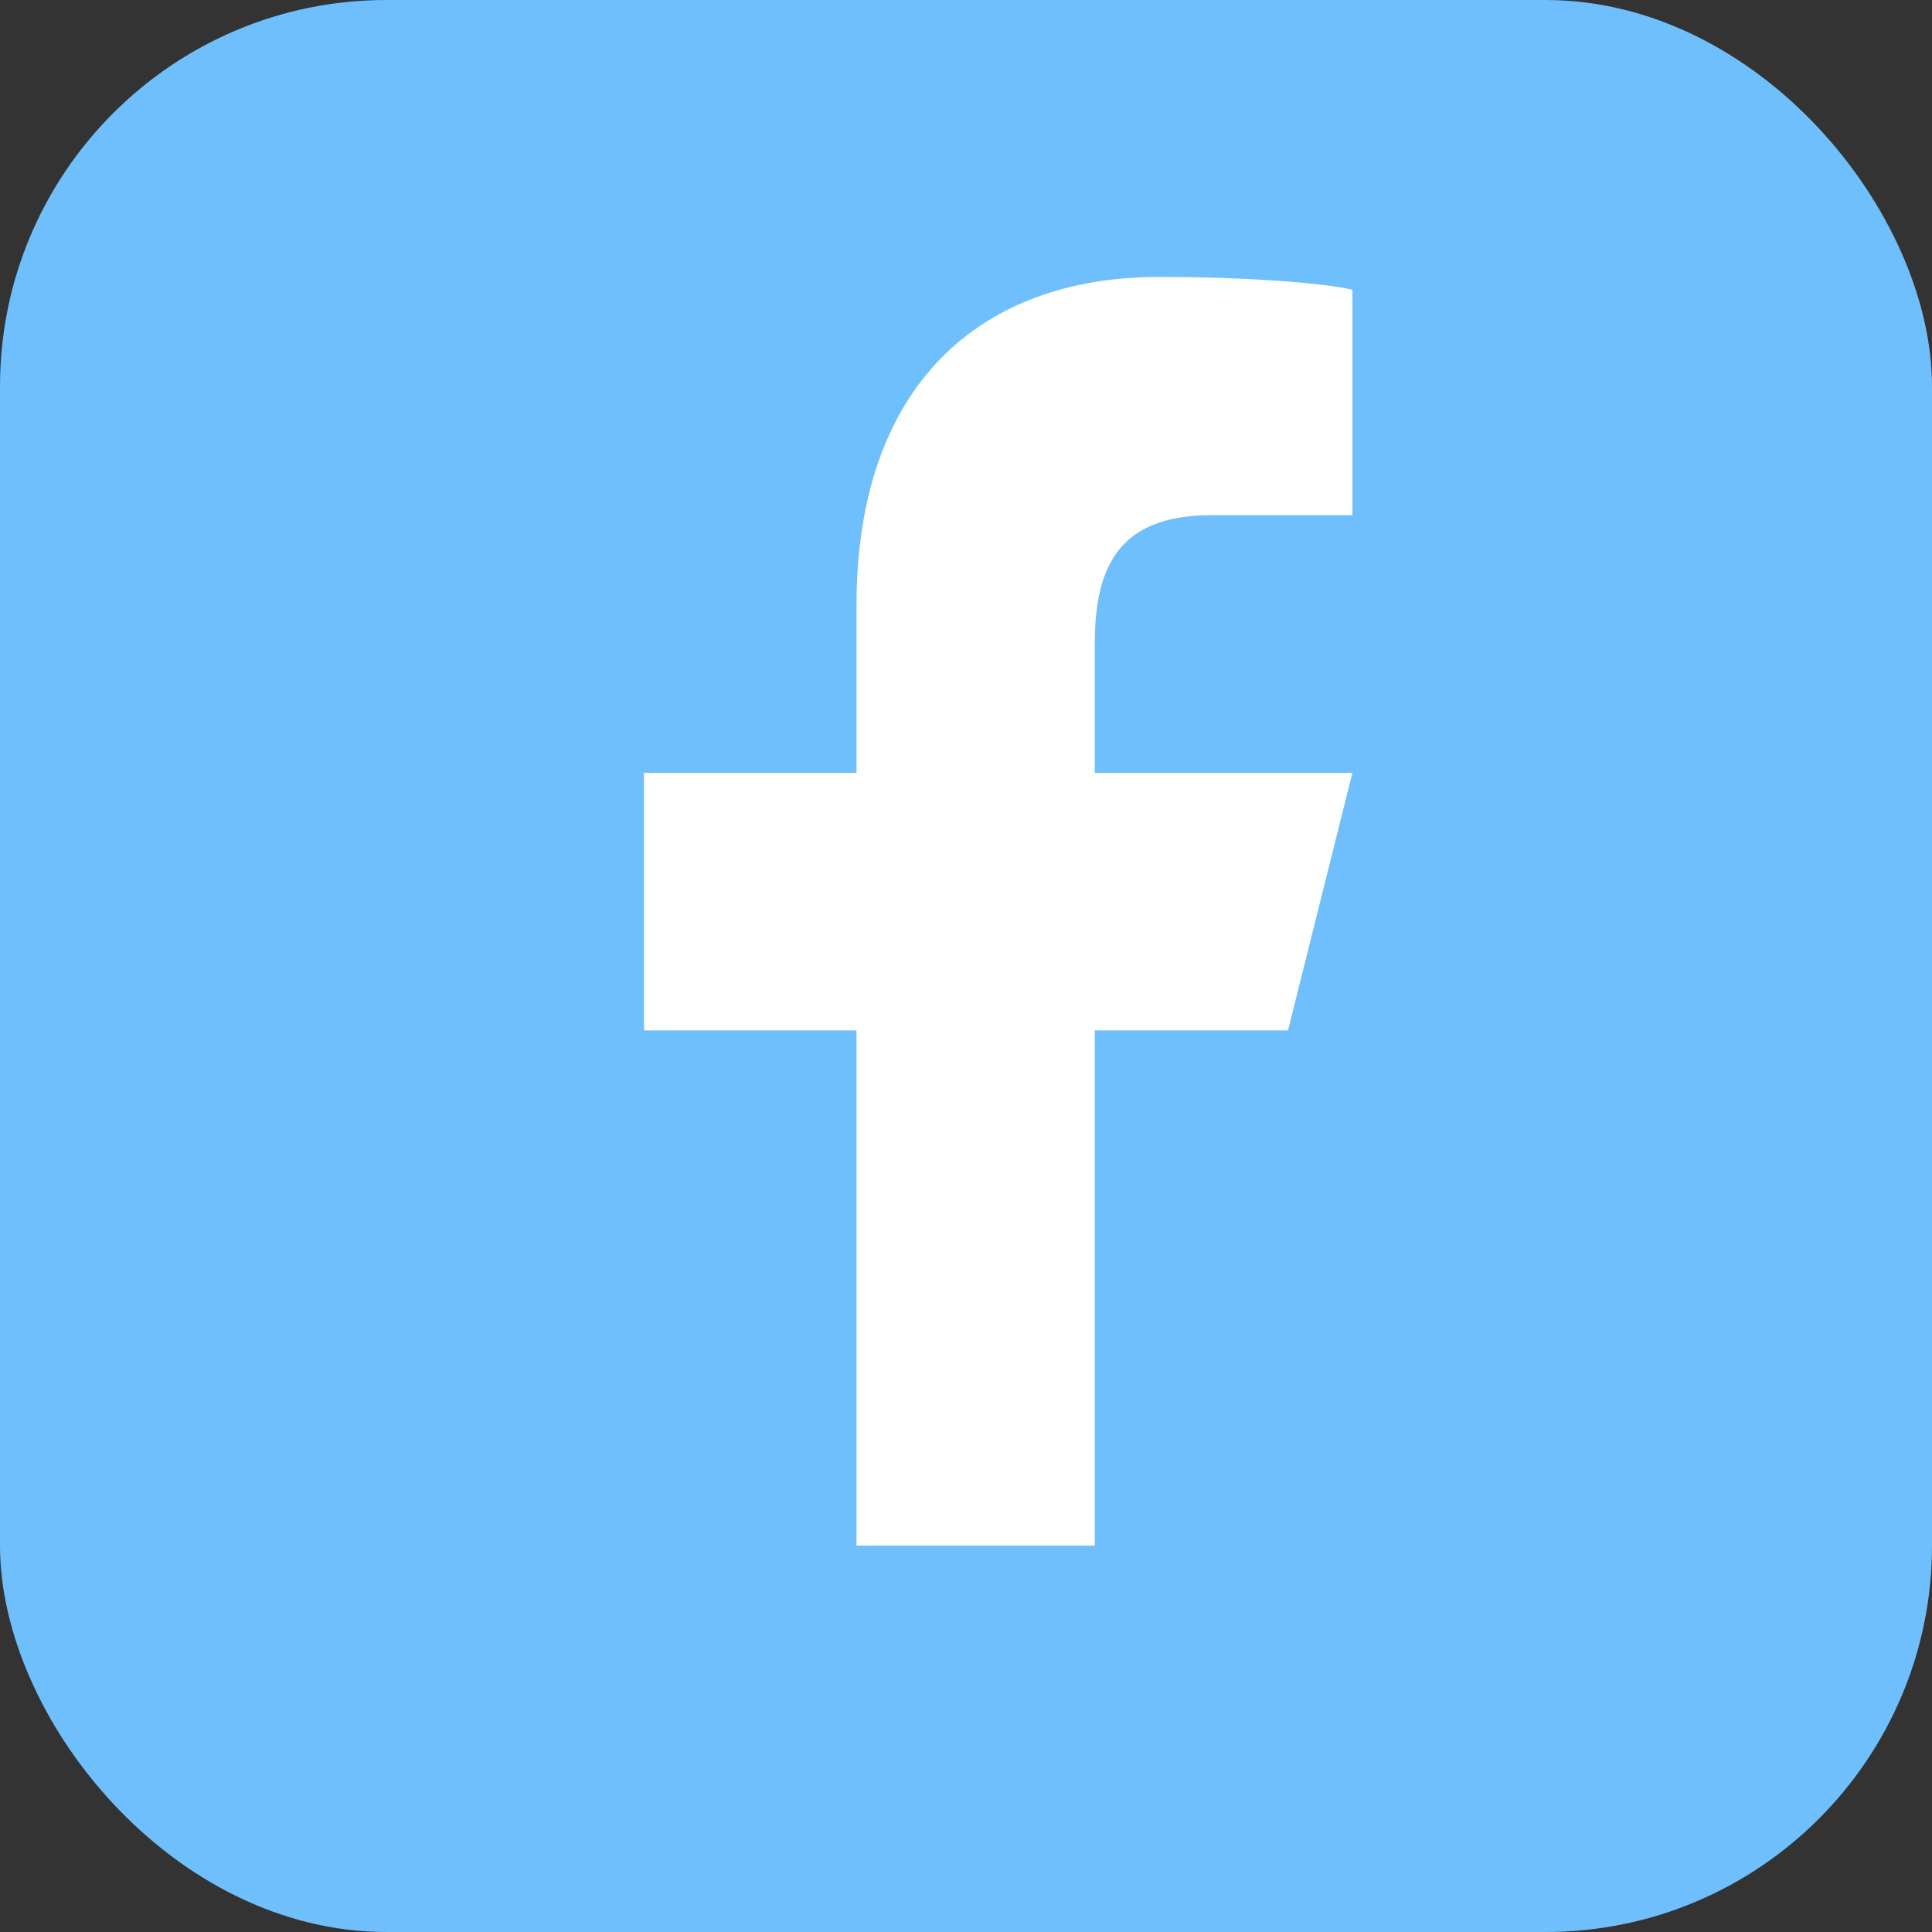 <svg width="30" height="30" viewBox="0 0 30 30" fill="none" xmlns="http://www.w3.org/2000/svg">
    <rect x="0" y="0" width="30" height="30" fill="#333333" stroke="none"/>
    <rect width="30" height="30" rx="6" fill="#6fbffc"/>
    <path d="M17 24V16H20L21 12H17V10C17 8.9 17.3 8 18.8 8H21V4.5C20.6 4.4 19.4 4.3 18 4.3C15.2 4.3 13.3 6 13.3 9.4V12H10V16H13.3V24H17Z" fill="white"/>
</svg>
